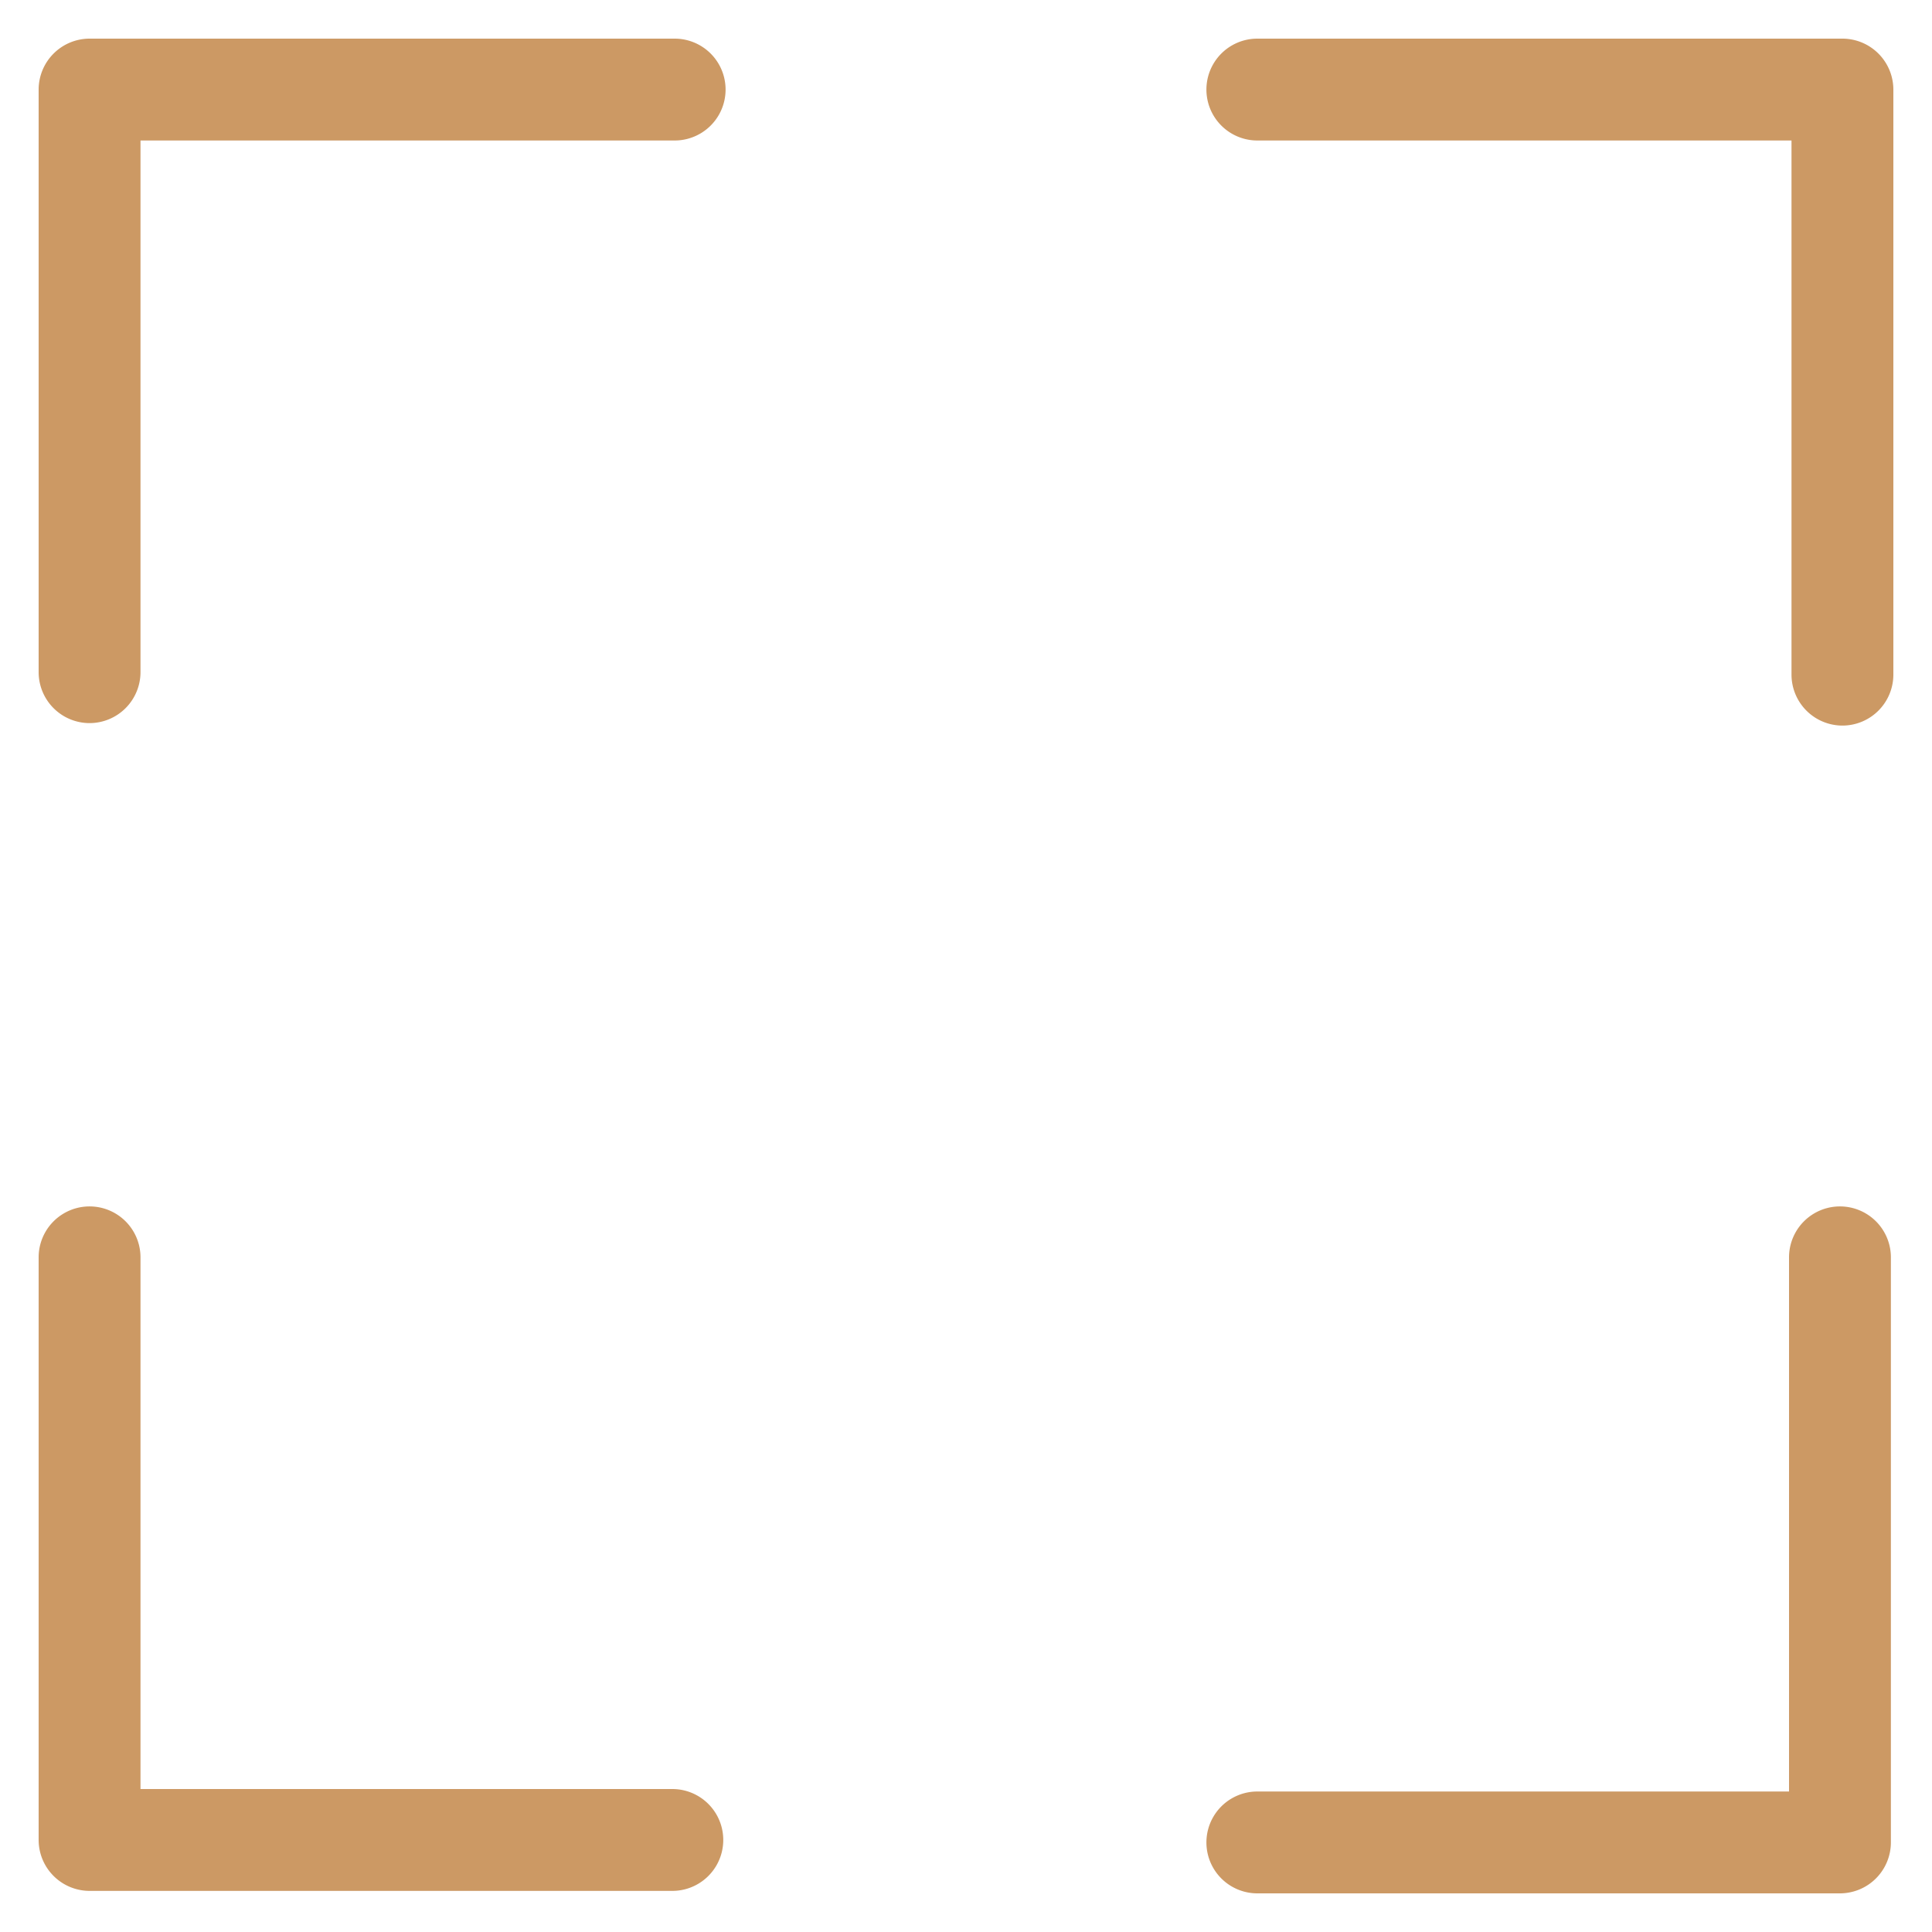 <svg id="Layer_1" data-name="Layer 1" xmlns="http://www.w3.org/2000/svg" viewBox="0 0 250 250"><defs><style>.cls-1{fill:#cc9964;}</style></defs><title>I</title><path class="cls-1" d="M11.59,93.57A6.6,6.6,0,0,1,5,87V11.59A6.6,6.6,0,0,1,11.59,5H87.3a6.59,6.59,0,1,1,0,13.18H18.18V87A6.6,6.6,0,0,1,11.59,93.57Z"/><path class="cls-1" d="M11.59,244.68A6.6,6.6,0,0,1,5,238.09V162.7a6.59,6.59,0,0,1,13.18,0v68.8H87a6.59,6.59,0,0,1,0,13.18Z"/><path class="cls-1" d="M162.7,245a6.59,6.59,0,1,1,0-13.18h68.8V162.7a6.59,6.59,0,0,1,13.18,0v75.71a6.6,6.6,0,0,1-6.59,6.59Z"/><path class="cls-1" d="M238.41,93.89a6.6,6.6,0,0,1-6.59-6.59V18.18H162.7A6.59,6.59,0,1,1,162.7,5h75.71A6.6,6.6,0,0,1,245,11.59V87.3A6.6,6.6,0,0,1,238.41,93.89Z"/></svg>